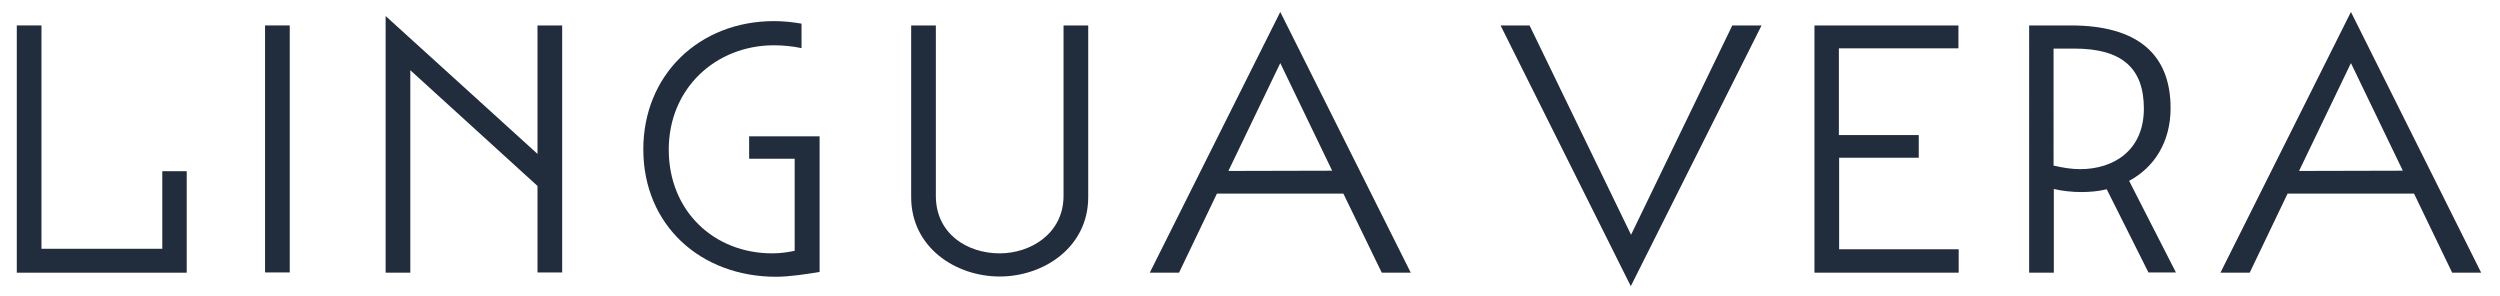 <?xml version="1.0" encoding="utf-8"?>
<!-- Generator: Adobe Illustrator 24.0.3, SVG Export Plug-In . SVG Version: 6.00 Build 0)  -->
<svg version="1.1" id="Livello_1" xmlns="http://www.w3.org/2000/svg" xmlns:xlink="http://www.w3.org/1999/xlink" x="0px" y="0px"
	 viewBox="0 0 982.8 116.5" enable-background="new 0 0 982.8 116.5" xml:space="preserve">
<g>
	<path fill="#212C3C" d="M16.3,10v87.8h47.5V67.3h9.6v39.9H6.6V10H16.3z"/>
	<path fill="#212C3C" d="M113.9,10v97.1h-9.7V10H113.9z"/>
	<path fill="#212C3C" d="M211.3,60.5V10h9.7v97.1h-9.7V73.1l-50-45.5v79.6h-9.7V6.3L211.3,60.5z"/>
	<path fill="#212C3C" d="M315,18.9c-3.3-0.7-7-1.1-10.7-1.1c-22.9,0-41.4,16.9-41.4,41c0,24.2,17.8,40.8,40.7,40.8
		c3,0,5.9-0.4,8.8-1V62.4h-17.9v-8.8h27.7v53.3c-4.7,0.8-11.8,1.9-17.1,1.9c-29.7,0-52.2-20.3-52.2-50.1c0-29.2,21.9-50.4,51.4-50.4
		c3.7,0,7.4,0.4,10.8,1V18.9z"/>
	<path fill="#212C3C" d="M367.9,10v67c0,14.9,12.3,22.6,25.1,22.6c12.3,0,25.1-7.9,25.1-22.6V10h9.7v67.5
		c0,19.7-17.5,31.2-34.8,31.2c-17.4,0-34.8-11.5-34.8-31.2V10H367.9z"/>
	<path fill="#212C3C" d="M554.6,107.2h-11.4l-15.1-31.1h-49.7l-14.9,31.1H452L503.3,4.7L554.6,107.2z M482.9,67.2l40.8-0.1
		l-20.4-42.3L482.9,67.2z"/>
	<path fill="#212C3C" d="M601.3,10l39.9,82.3L681,10h11.5l-51.4,102.5L589.9,10H601.3z"/>
	<path fill="#212C3C" d="M769.9,10v9h-47v34.1h31.4v8.9H723V98h47v9.2h-56.7V10H769.9z"/>
	<path fill="#212C3C" d="M828.2,74.4c-3.2,0.8-6.6,1.1-10.1,1.1c-3.3,0-7.3-0.4-10.7-1.2v32.9h-9.7V10h16.4
		c26.3,0,39.2,11.4,39.2,32.5c0,13.3-6.4,23.3-16.3,28.6l18.4,36h-10.8L828.2,74.4z M807.3,65.1c3.4,0.8,7.1,1.4,10.4,1.4
		c13.4,0,25.1-7.5,25.1-23.8c0-15.9-8.6-23.6-27.3-23.6h-8.2V65.1z"/>
	<path fill="#212C3C" d="M975.4,107.2h-11.4L949,76.1h-49.7l-14.9,31.1h-11.5L924.2,4.7L975.4,107.2z M903.8,67.2l40.8-0.1
		l-20.4-42.3L903.8,67.2z"/>
</g>
</svg>

